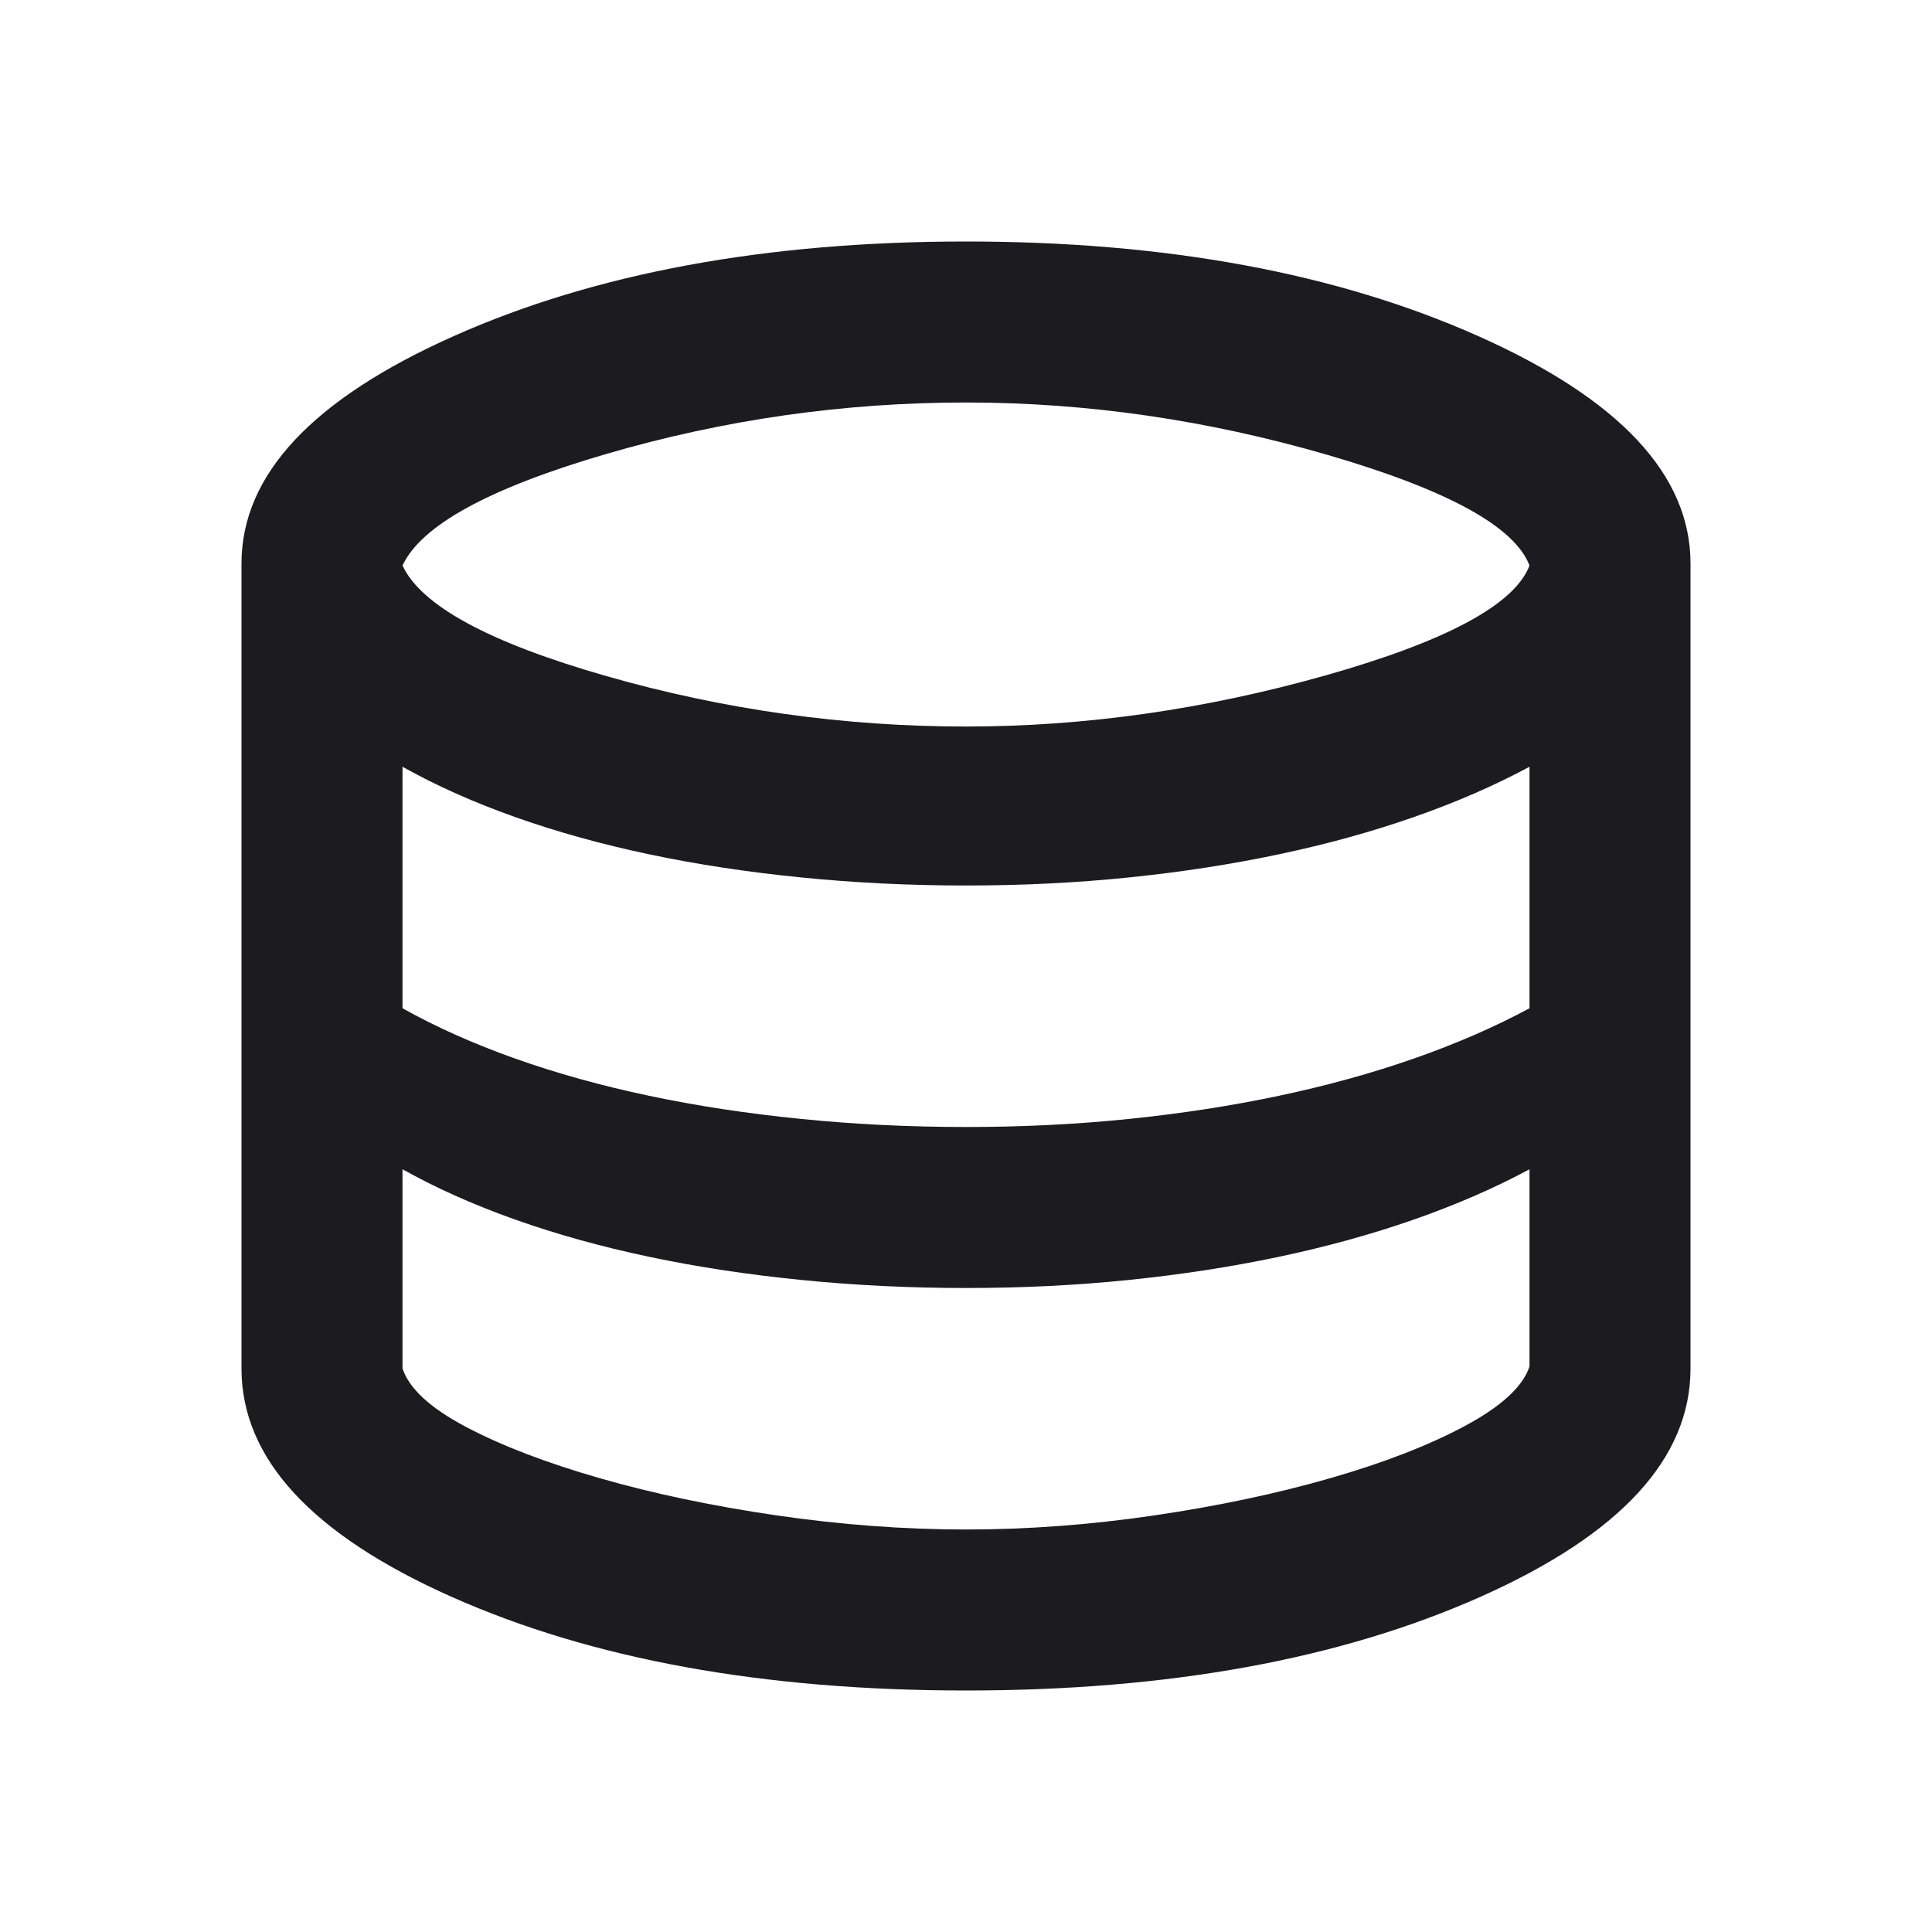 <svg width="39" height="39" viewBox="0 0 39 39" fill="none" xmlns="http://www.w3.org/2000/svg">
<mask id="mask0_6164_6660" style="mask-type:alpha" maskUnits="userSpaceOnUse" x="0" y="0" width="39" height="39">
<rect width="39" height="39" fill="#D9D9D9"/>
</mask>
<g mask="url(#mask0_6164_6660)">
<path d="M19.5 34.125C15.41 34.125 11.95 33.495 9.12 32.236C6.29 30.977 4.875 29.44 4.875 27.625V11.375C4.875 9.588 6.304 8.057 9.161 6.784C12.018 5.511 15.465 4.875 19.5 4.875C23.535 4.875 26.982 5.511 29.839 6.784C32.696 8.057 34.125 9.588 34.125 11.375V27.625C34.125 29.44 32.71 30.977 29.88 32.236C27.049 33.495 23.59 34.125 19.5 34.125ZM19.5 14.666C21.91 14.666 24.334 14.32 26.772 13.63C29.209 12.939 30.577 12.201 30.875 11.416C30.577 10.63 29.216 9.885 26.792 9.181C24.368 8.477 21.938 8.125 19.5 8.125C17.035 8.125 14.618 8.47 12.248 9.161C9.879 9.852 8.504 10.603 8.125 11.416C8.504 12.228 9.879 12.973 12.248 13.65C14.618 14.327 17.035 14.666 19.5 14.666ZM19.5 22.75C20.637 22.75 21.734 22.696 22.791 22.587C23.847 22.479 24.856 22.323 25.817 22.12C26.779 21.917 27.686 21.667 28.539 21.369C29.392 21.071 30.171 20.732 30.875 20.353V15.478C30.171 15.857 29.392 16.196 28.539 16.494C27.686 16.792 26.779 17.042 25.817 17.245C24.856 17.448 23.847 17.604 22.791 17.712C21.734 17.821 20.637 17.875 19.5 17.875C18.363 17.875 17.252 17.821 16.169 17.712C15.085 17.604 14.063 17.448 13.102 17.245C12.14 17.042 11.24 16.792 10.4 16.494C9.56 16.196 8.802 15.857 8.125 15.478V20.353C8.802 20.732 9.56 21.071 10.4 21.369C11.24 21.667 12.14 21.917 13.102 22.12C14.063 22.323 15.085 22.479 16.169 22.587C17.252 22.696 18.363 22.75 19.5 22.75ZM19.5 30.875C20.746 30.875 22.012 30.78 23.298 30.591C24.585 30.401 25.77 30.151 26.853 29.839C27.936 29.528 28.844 29.175 29.575 28.783C30.306 28.39 30.74 27.991 30.875 27.584V23.603C30.171 23.982 29.392 24.321 28.539 24.619C27.686 24.917 26.779 25.167 25.817 25.37C24.856 25.573 23.847 25.729 22.791 25.837C21.734 25.946 20.637 26 19.5 26C18.363 26 17.252 25.946 16.169 25.837C15.085 25.729 14.063 25.573 13.102 25.37C12.14 25.167 11.24 24.917 10.4 24.619C9.56 24.321 8.802 23.982 8.125 23.603V27.625C8.26 28.031 8.687 28.424 9.405 28.803C10.122 29.182 11.023 29.528 12.106 29.839C13.19 30.151 14.381 30.401 15.681 30.591C16.981 30.78 18.254 30.875 19.5 30.875Z" fill="#1C1B1F"/>
</g>
</svg>
